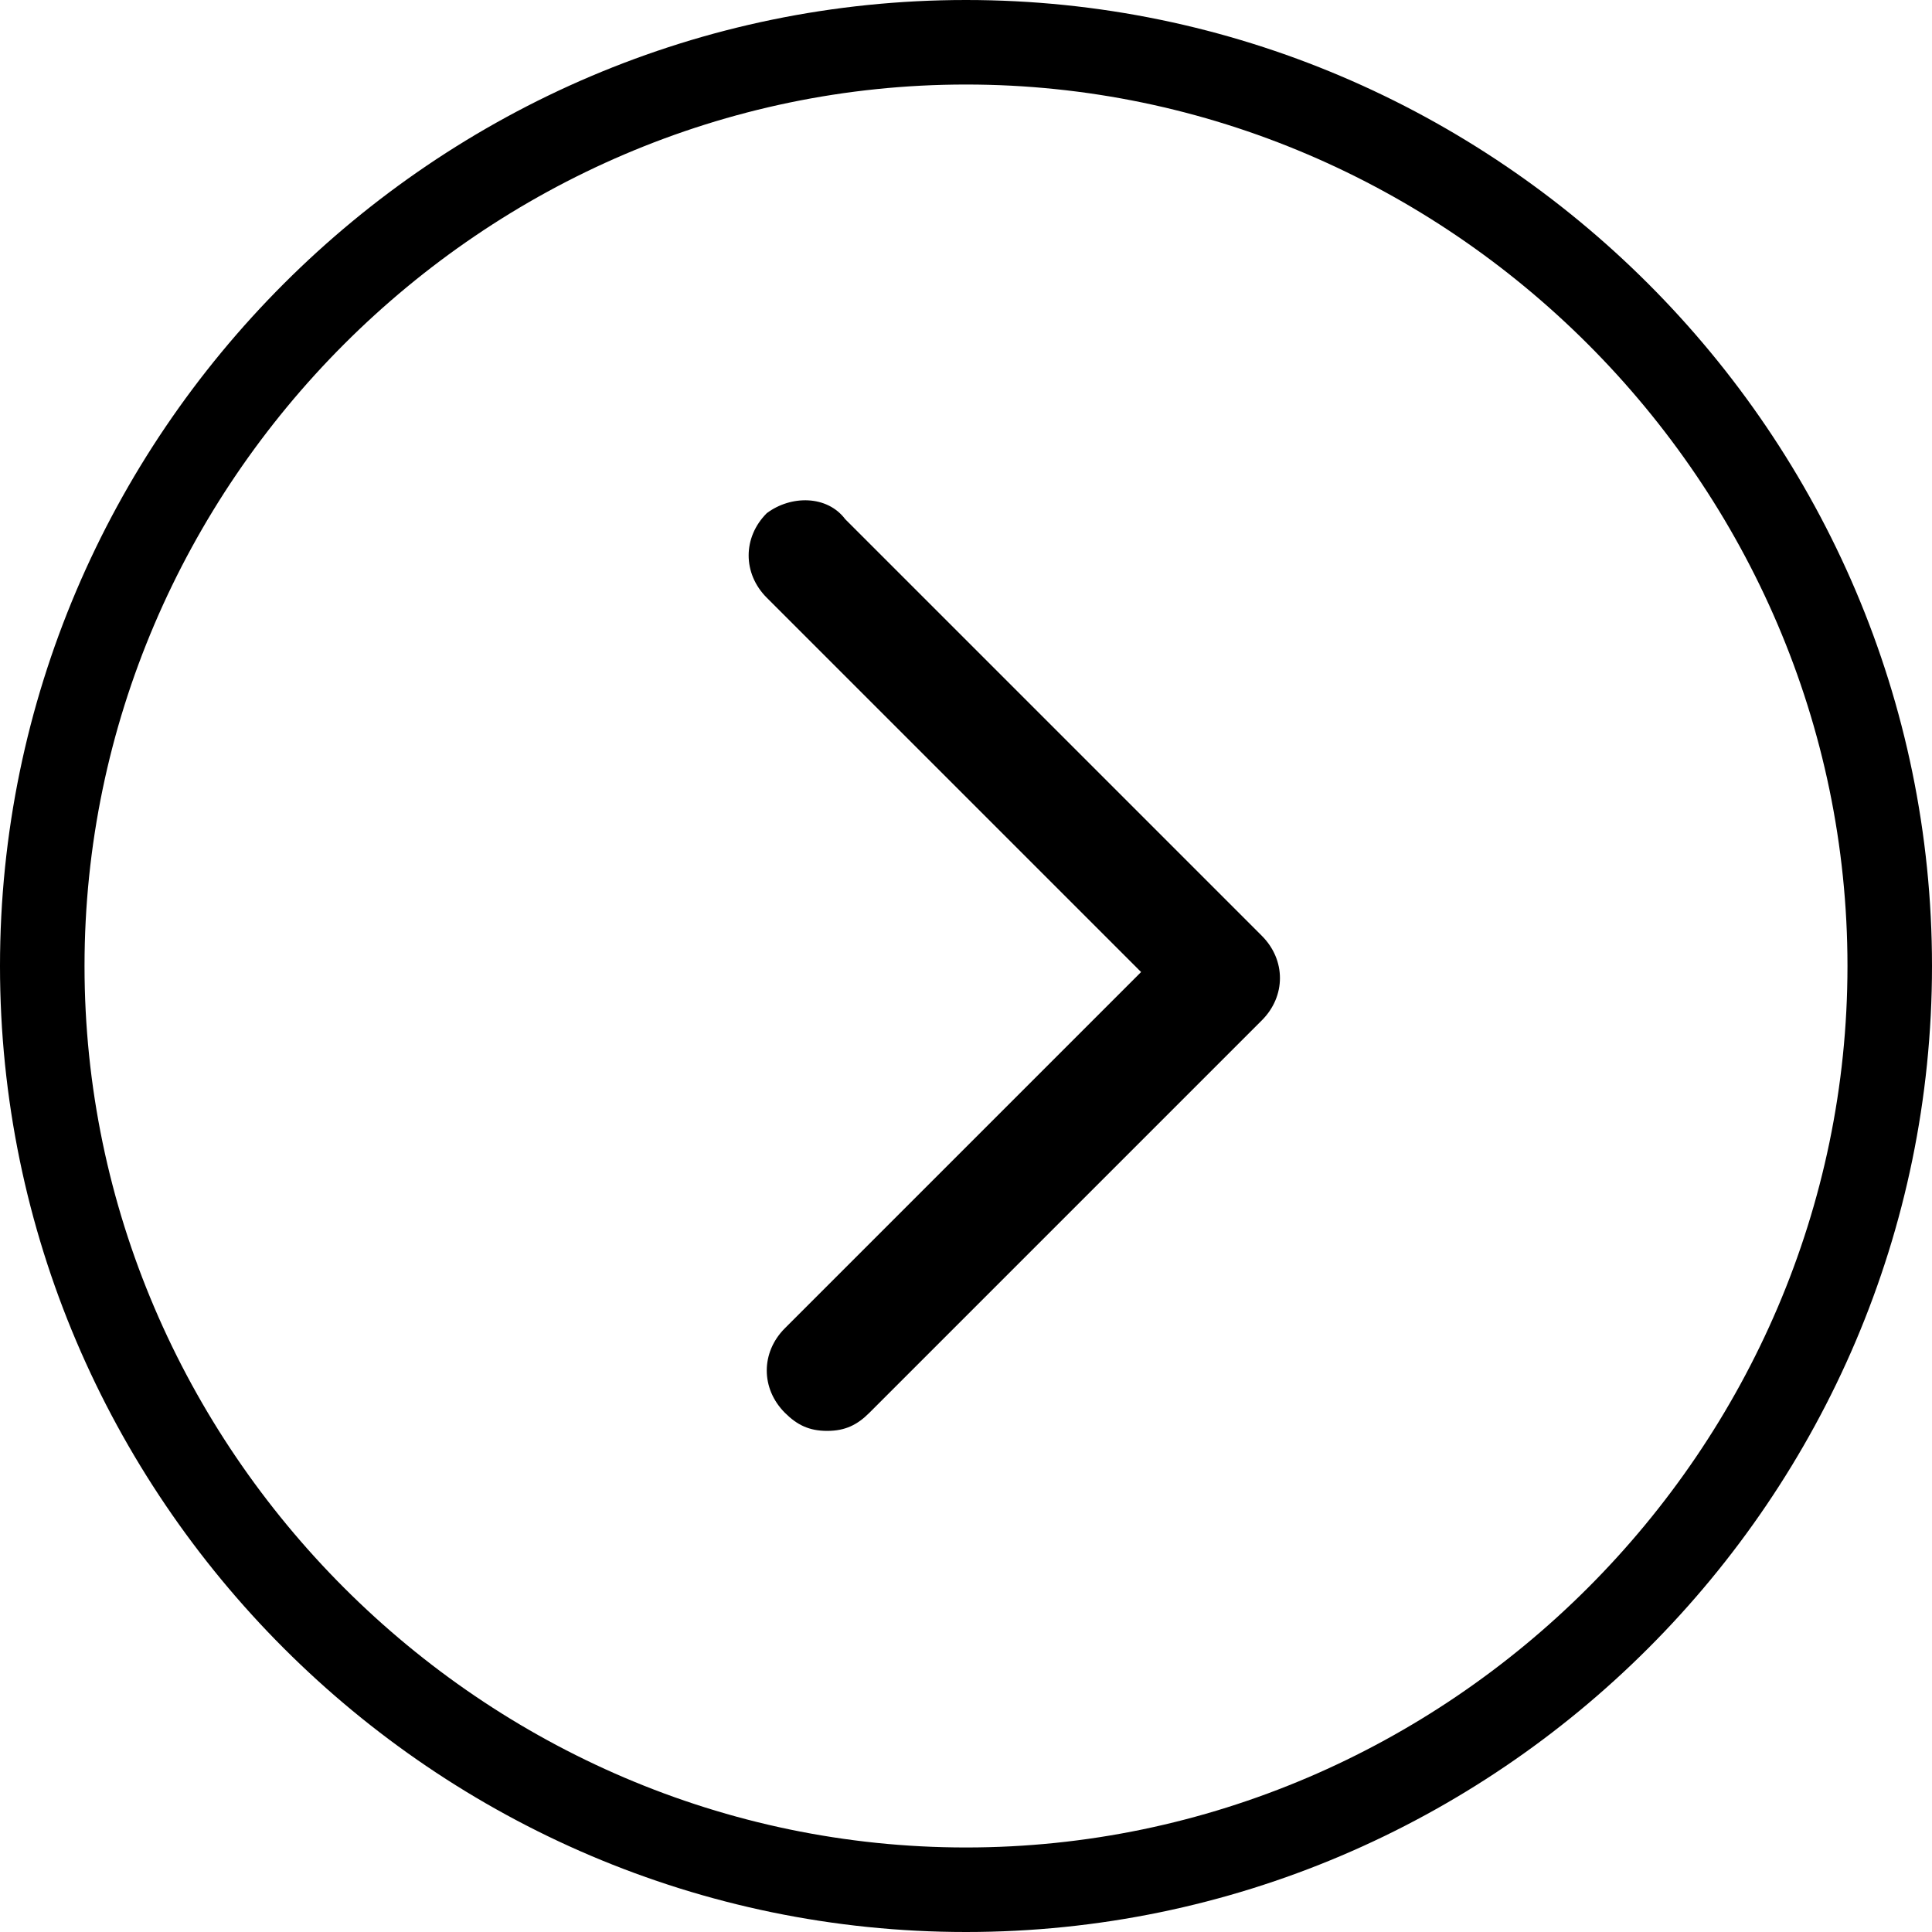 <?xml version="1.0" encoding="utf-8"?>
<!-- Generated by IcoMoon.io -->
<!DOCTYPE svg PUBLIC "-//W3C//DTD SVG 1.1//EN" "http://www.w3.org/Graphics/SVG/1.1/DTD/svg11.dtd">
<svg version="1.1" xmlns="http://www.w3.org/2000/svg" xmlns:xlink="http://www.w3.org/1999/xlink" width="1024" height="1024" viewBox="0 0 1024 1024">
<g id="icomoon-ignore">
</g>
<path fill="#000" d="M448 275.2l220.8 220.8c12.8 12.8 12.8 32 0 44.8l-208 208c-6.4 6.4-12.8 9.6-22.4 9.6s-16-3.2-22.4-9.6c-12.8-12.8-12.8-32 0-44.8l188.8-188.8-198.4-198.4c-12.8-12.8-12.8-32 0-44.8 12.8-9.6 32-9.6 41.6 3.2z"></path>
<path fill="#000" d="M0 512c0 281.6 230.4 512 512 512s512-230.4 512-512-230.4-512-512-512c-281.6 0-512 230.4-512 512zM44.8 512c0-256 211.2-467.2 467.2-467.2s467.2 211.2 467.2 467.2-211.2 467.2-467.2 467.2c-256 0-467.2-211.2-467.2-467.2z"></path>
</svg>
